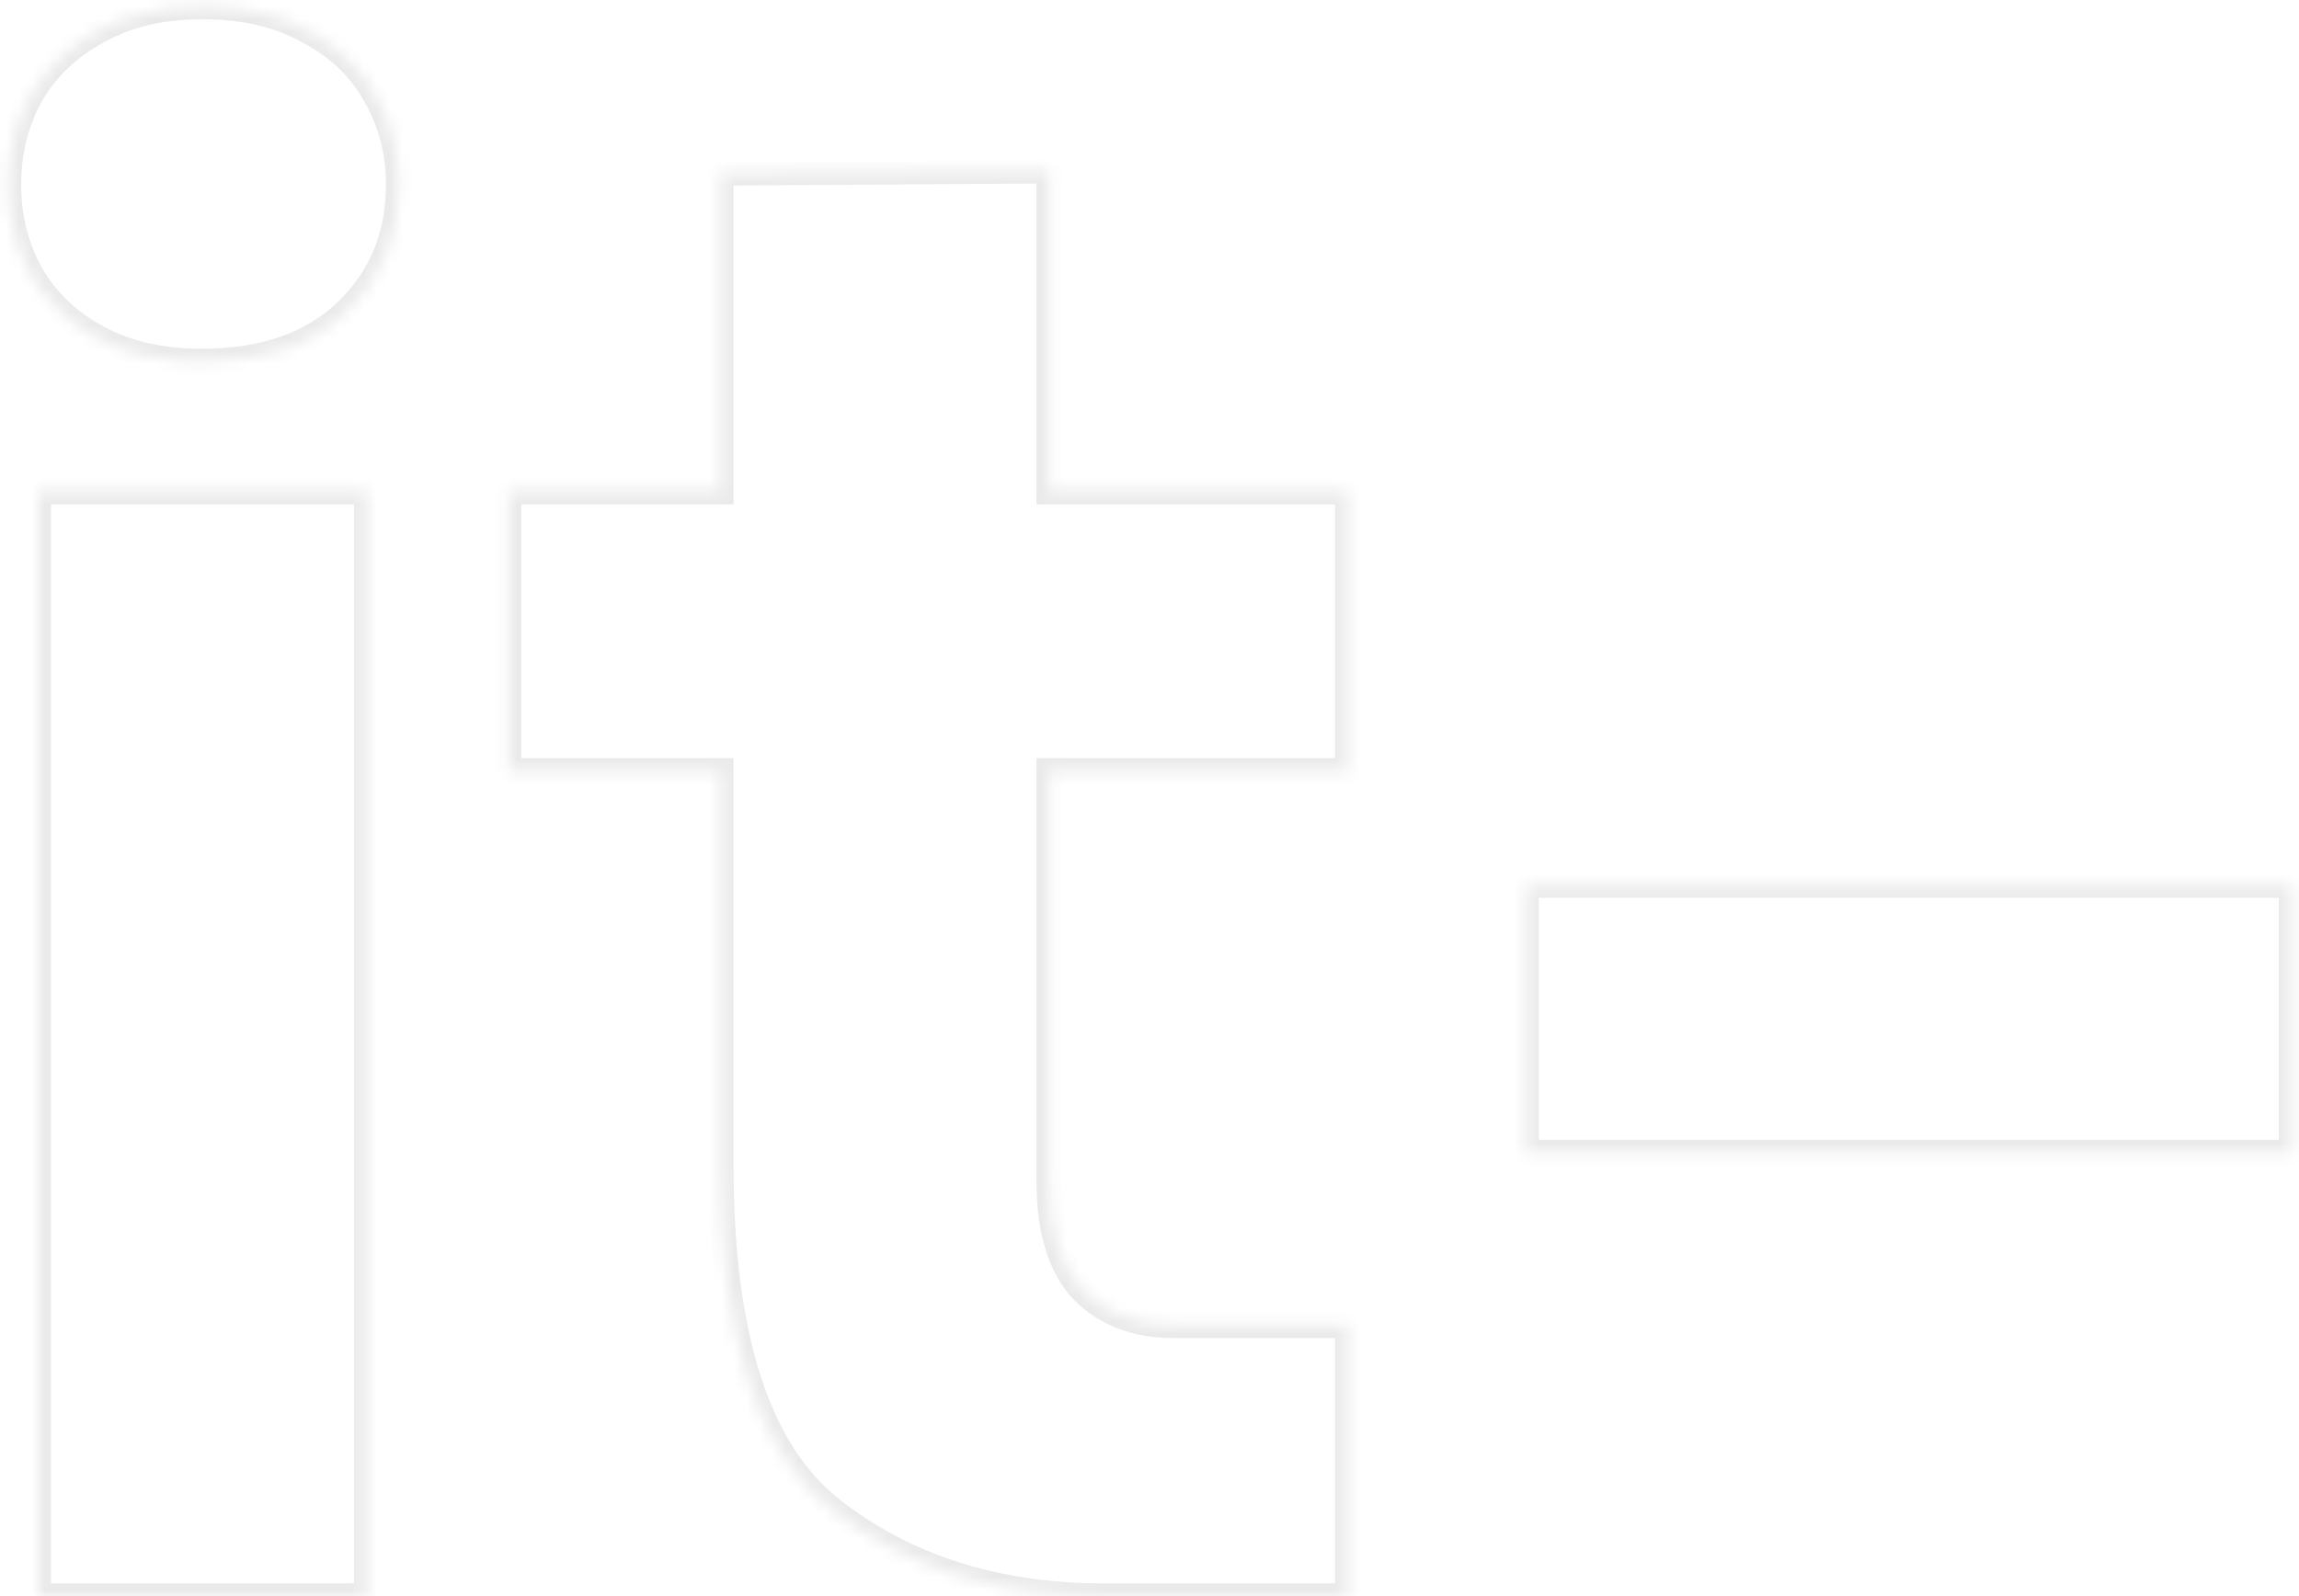 <?xml version="1.0" encoding="UTF-8"?> <svg xmlns="http://www.w3.org/2000/svg" width="180" height="125" viewBox="0 0 180 125" fill="none"><mask id="path-1-inside-1_824_1647" fill="white"><path d="M15.77 28.311C12.653 28.311 9.953 27.699 7.671 26.475C5.389 25.25 3.635 23.58 2.411 21.465C1.242 19.35 0.657 17.012 0.657 14.451C0.657 11.891 1.242 9.553 2.411 7.438C3.635 5.322 5.389 3.652 7.671 2.428C9.953 1.147 12.681 0.507 15.854 0.507C19.082 0.507 21.837 1.147 24.12 2.428C26.457 3.652 28.211 5.322 29.38 7.438C30.605 9.553 31.217 11.891 31.217 14.451C31.217 18.459 29.853 21.771 27.125 24.387C24.398 27.003 20.613 28.311 15.77 28.311ZM2.995 38.498H28.712V125H2.995V38.498ZM86.408 125C77.947 125 70.822 122.718 65.033 118.153C59.299 113.589 56.433 104.627 56.433 91.268V60.374H39.817V38.498H56.433V13.533L82.149 13.366V38.498H105.528V60.374H82.149V92.436C82.149 96.389 83.04 99.283 84.821 101.12C86.603 102.901 88.968 103.792 91.918 103.792H105.528V125H86.408ZM119.472 69.308H179.422V90.266H119.472V69.308Z"></path></mask><path d="M2.411 21.465L1.535 21.948L1.54 21.957L1.545 21.966L2.411 21.465ZM2.411 7.438L1.545 6.936L1.54 6.945L1.535 6.954L2.411 7.438ZM7.671 2.428L8.144 3.309L8.152 3.304L8.16 3.3L7.671 2.428ZM24.12 2.428L23.63 3.3L23.643 3.307L23.656 3.314L24.12 2.428ZM29.38 7.438L28.505 7.921L28.509 7.93L28.515 7.939L29.38 7.438ZM2.995 38.498V37.498H1.995V38.498H2.995ZM28.712 38.498H29.712V37.498H28.712V38.498ZM28.712 125V126H29.712V125H28.712ZM2.995 125H1.995V126H2.995V125ZM15.77 27.311C12.784 27.311 10.254 26.726 8.144 25.593L7.198 27.356C9.653 28.673 12.521 29.311 15.77 29.311V27.311ZM8.144 25.593C6.015 24.451 4.402 22.909 3.276 20.964L1.545 21.966C2.869 24.252 4.762 26.049 7.198 27.356L8.144 25.593ZM3.286 20.981C2.204 19.023 1.657 16.853 1.657 14.451H-0.343C-0.343 17.171 0.28 19.676 1.535 21.948L3.286 20.981ZM1.657 14.451C1.657 12.049 2.204 9.879 3.286 7.921L1.535 6.954C0.28 9.226 -0.343 11.732 -0.343 14.451H1.657ZM3.276 7.939C4.402 5.994 6.015 4.451 8.144 3.309L7.198 1.547C4.762 2.854 2.869 4.651 1.545 6.936L3.276 7.939ZM8.16 3.3C10.264 2.12 12.816 1.507 15.854 1.507V-0.493C12.546 -0.493 9.642 0.175 7.182 1.556L8.16 3.3ZM15.854 1.507C18.95 1.507 21.529 2.121 23.63 3.3L24.609 1.556C22.146 0.174 19.214 -0.493 15.854 -0.493V1.507ZM23.656 3.314C25.837 4.456 27.439 5.993 28.505 7.921L30.255 6.954C28.983 4.651 27.078 2.849 24.584 1.542L23.656 3.314ZM28.515 7.939C29.647 9.894 30.217 12.058 30.217 14.451H32.217C32.217 11.723 31.562 9.211 30.245 6.936L28.515 7.939ZM30.217 14.451C30.217 18.205 28.951 21.25 26.433 23.666L27.818 25.109C30.755 22.292 32.217 18.713 32.217 14.451H30.217ZM26.433 23.666C23.94 26.057 20.43 27.311 15.77 27.311V29.311C20.795 29.311 24.856 27.95 27.818 25.109L26.433 23.666ZM2.995 39.498H28.712V37.498H2.995V39.498ZM27.712 38.498V125H29.712V38.498H27.712ZM28.712 124H2.995V126H28.712V124ZM3.995 125V38.498H1.995V125H3.995ZM65.033 118.153L64.41 118.936L64.414 118.939L65.033 118.153ZM56.433 60.374H57.433V59.374H56.433V60.374ZM39.817 60.374H38.817V61.374H39.817V60.374ZM39.817 38.498V37.498H38.817V38.498H39.817ZM56.433 38.498V39.498H57.433V38.498H56.433ZM56.433 13.533L56.426 12.533L55.433 12.539V13.533H56.433ZM82.149 13.366H83.149V12.359L82.143 12.366L82.149 13.366ZM82.149 38.498H81.149V39.498H82.149V38.498ZM105.528 38.498H106.528V37.498H105.528V38.498ZM105.528 60.374V61.374H106.528V60.374H105.528ZM82.149 60.374V59.374H81.149V60.374H82.149ZM84.821 101.12L84.103 101.816L84.109 101.822L84.114 101.827L84.821 101.12ZM105.528 103.792H106.528V102.792H105.528V103.792ZM105.528 125V126H106.528V125H105.528ZM86.408 124C78.137 124 71.239 121.773 65.652 117.368L64.414 118.939C70.404 123.662 77.757 126 86.408 126V124ZM65.656 117.371C60.298 113.106 57.433 104.558 57.433 91.268H55.433C55.433 104.696 58.3 114.072 64.41 118.936L65.656 117.371ZM57.433 91.268V60.374H55.433V91.268H57.433ZM56.433 59.374H39.817V61.374H56.433V59.374ZM40.817 60.374V38.498H38.817V60.374H40.817ZM39.817 39.498H56.433V37.498H39.817V39.498ZM57.433 38.498V13.533H55.433V38.498H57.433ZM56.439 14.533L82.156 14.366L82.143 12.366L56.426 12.533L56.439 14.533ZM81.149 13.366V38.498H83.149V13.366H81.149ZM82.149 39.498H105.528V37.498H82.149V39.498ZM104.528 38.498V60.374H106.528V38.498H104.528ZM105.528 59.374H82.149V61.374H105.528V59.374ZM81.149 60.374V92.436H83.149V60.374H81.149ZM81.149 92.436C81.149 96.511 82.064 99.713 84.103 101.816L85.539 100.424C84.016 98.853 83.149 96.266 83.149 92.436H81.149ZM84.114 101.827C86.115 103.828 88.752 104.792 91.918 104.792V102.792C89.184 102.792 87.09 101.975 85.528 100.413L84.114 101.827ZM91.918 104.792H105.528V102.792H91.918V104.792ZM104.528 103.792V125H106.528V103.792H104.528ZM105.528 124H86.408V126H105.528V124ZM119.472 69.308V68.308H118.472V69.308H119.472ZM179.422 69.308H180.422V68.308H179.422V69.308ZM179.422 90.266V91.266H180.422V90.266H179.422ZM119.472 90.266H118.472V91.266H119.472V90.266ZM119.472 70.308H179.422V68.308H119.472V70.308ZM178.422 69.308V90.266H180.422V69.308H178.422ZM179.422 89.266H119.472V91.266H179.422V89.266ZM120.472 90.266V69.308H118.472V90.266H120.472Z" fill="#EAEAEA" mask="url(#path-1-inside-1_824_1647)"></path></svg> 